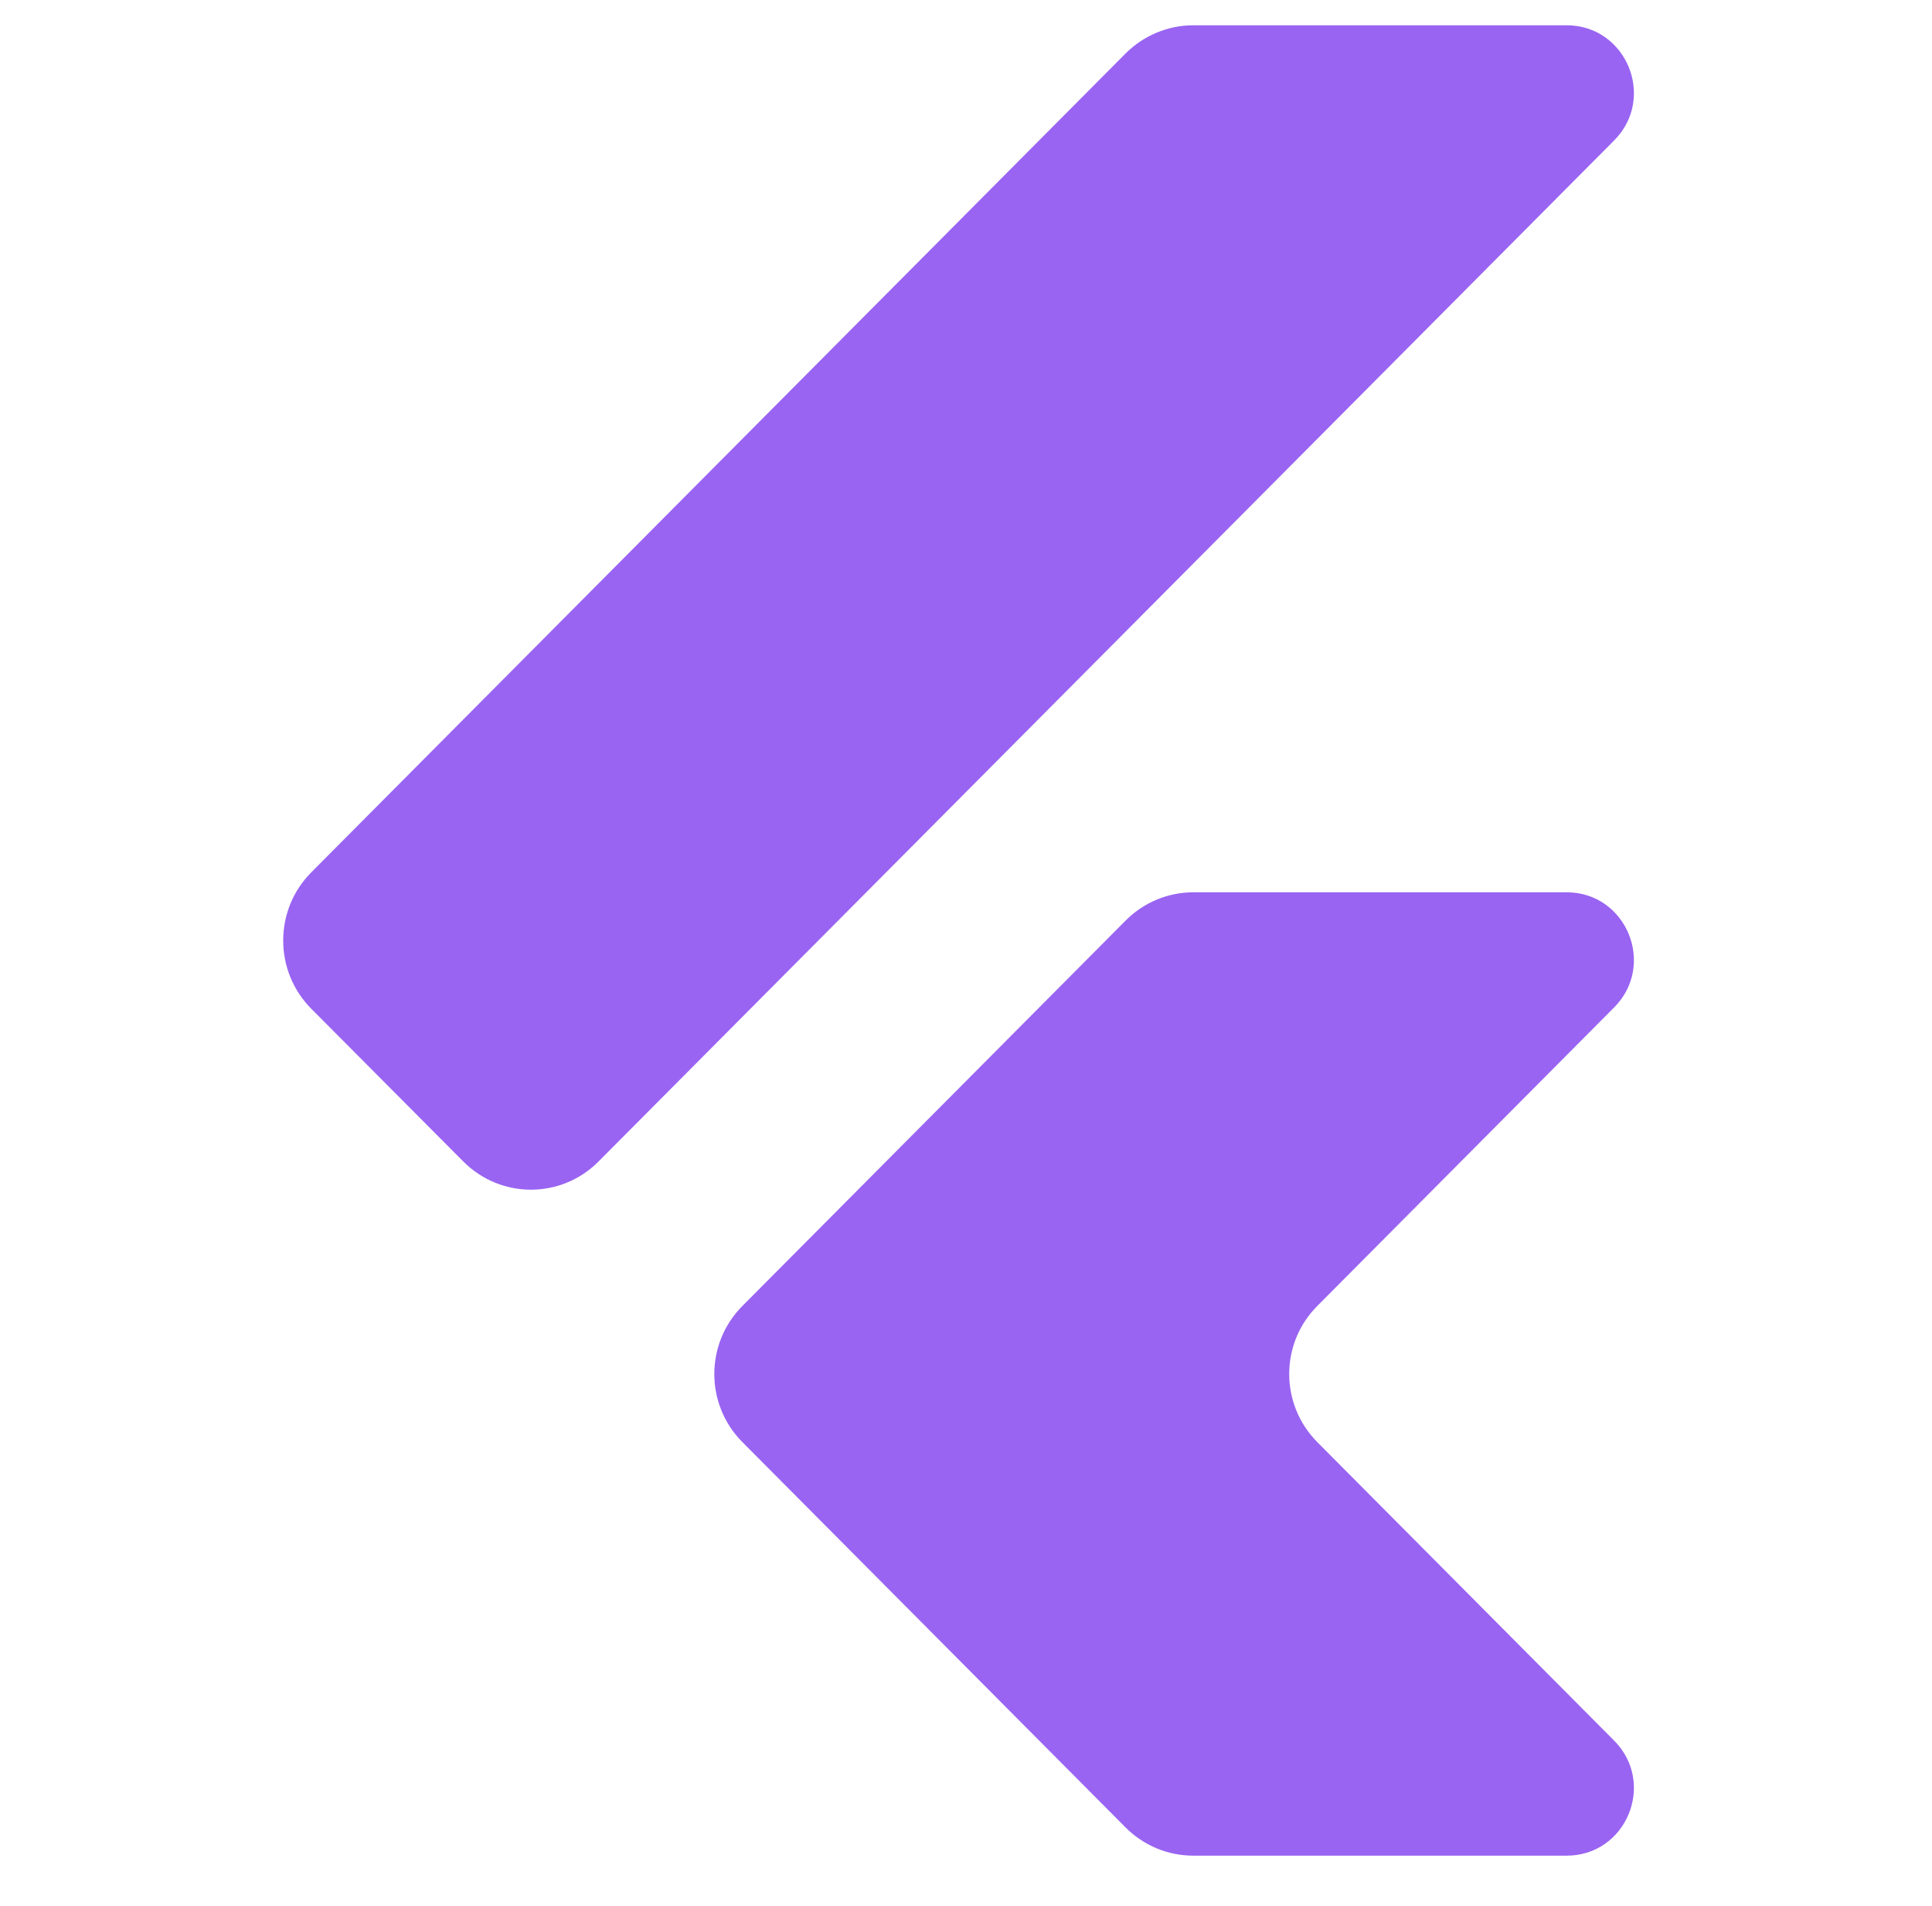 <svg xmlns="http://www.w3.org/2000/svg" xmlns:xlink="http://www.w3.org/1999/xlink" width="76" viewBox="0 0 56.88 56.25" height="75" preserveAspectRatio="xMidYMid meet"><defs><clipPath id="0f238e84f8"><path d="M 8 0 L 48.68 0 L 48.68 55 L 8 55 Z M 8 0 " clip-rule="nonzero"></path></clipPath></defs><g clip-path="url(#0f238e84f8)"><path fill="#9964f2" d="M 9.121 29.766 L 13.605 34.273 C 14.711 35.387 16.5 35.387 17.602 34.273 L 47.562 4.145 C 48.809 2.891 47.926 0.746 46.16 0.746 L 35.148 0.746 C 34.398 0.746 33.68 1.047 33.148 1.578 L 9.121 25.746 C 8.02 26.855 8.02 28.656 9.121 29.766 Z M 46.16 26.332 L 35.148 26.332 C 34.398 26.332 33.68 26.633 33.148 27.168 L 21.844 38.539 C 20.738 39.648 20.738 41.449 21.844 42.559 L 33.148 53.93 C 33.68 54.465 34.398 54.762 35.148 54.762 L 46.16 54.762 C 47.926 54.762 48.809 52.621 47.562 51.367 L 38.805 42.559 C 37.699 41.445 37.699 39.648 38.805 38.539 L 47.562 29.73 C 48.809 28.477 47.926 26.332 46.16 26.332 Z M 46.16 26.332 " fill-opacity="1" fill-rule="nonzero"></path></g></svg>